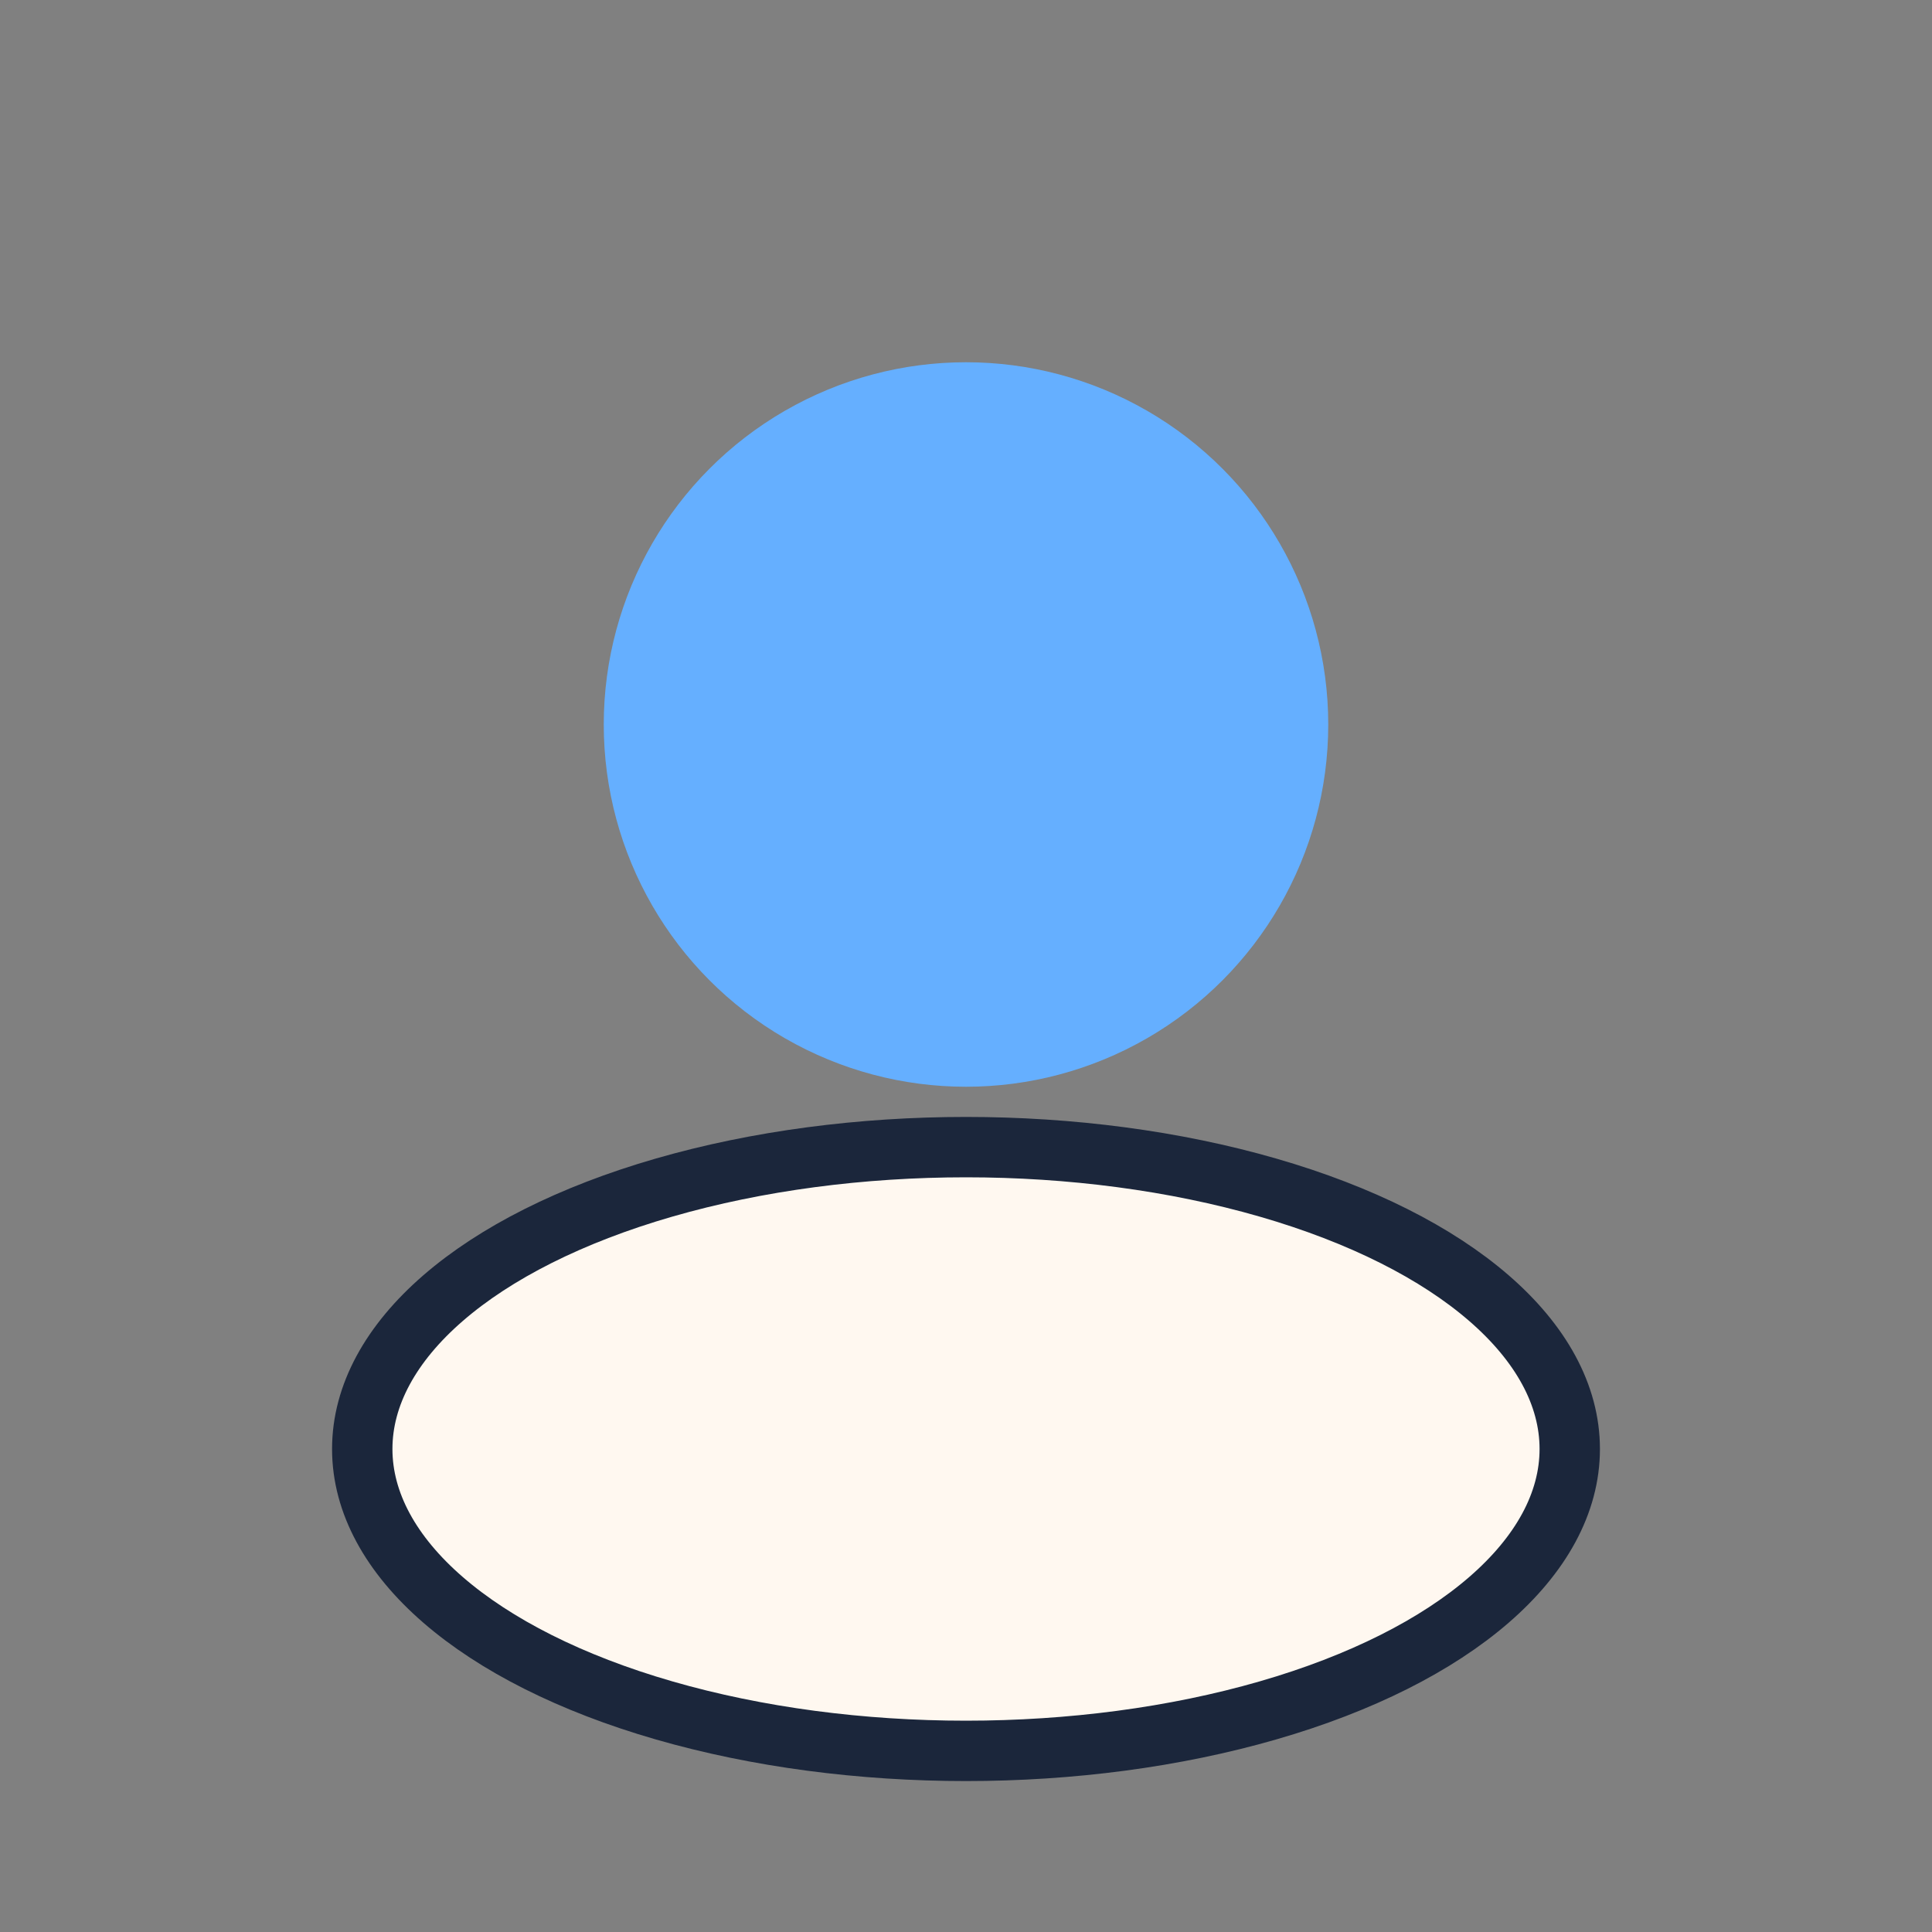 <?xml version="1.0" encoding="UTF-8"?>
<svg xmlns="http://www.w3.org/2000/svg" width="32" height="32" viewBox="0 0 32 32"><rect x="0" y="0" width="32" height="32" fill="#808080" stroke="none"/><circle cx="16" cy="12" r="6" fill="#65AFFF"/><ellipse cx="16" cy="24" rx="10" ry="5" fill="#FFF8F0" stroke="#1B263B" stroke-width="1"/></svg>